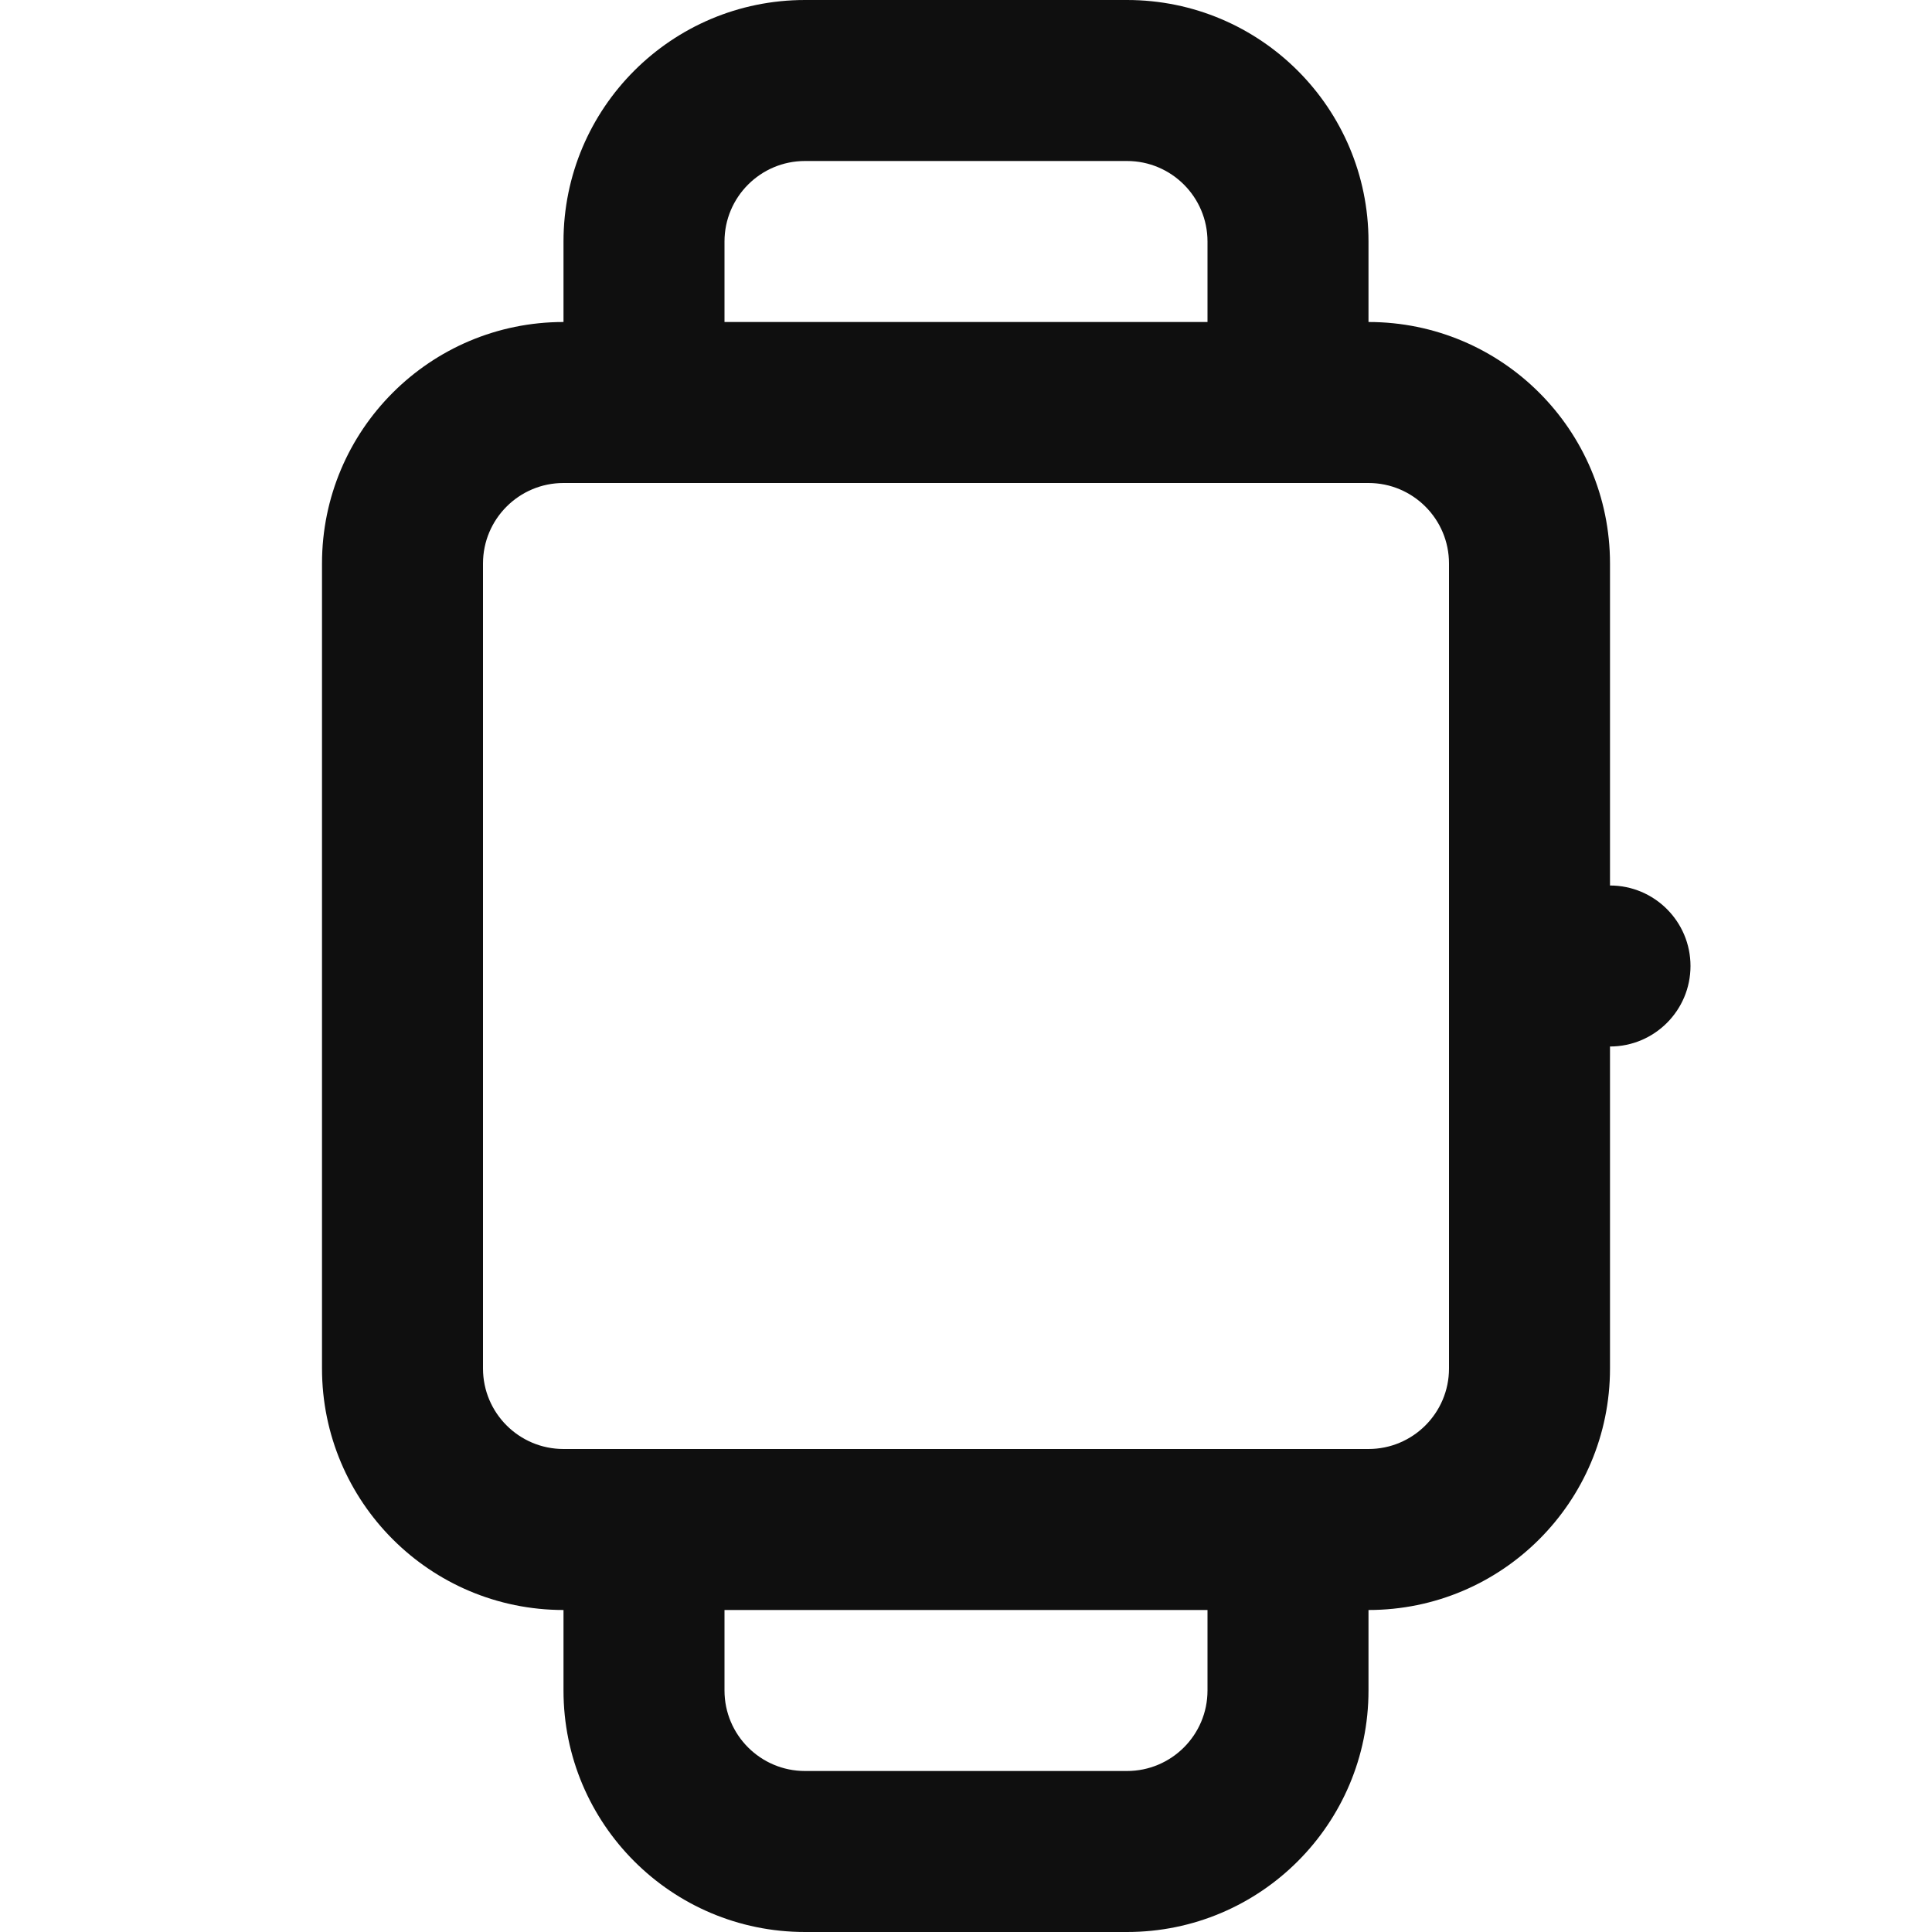 <?xml version="1.0" encoding="utf-8"?><!-- Скачано с сайта svg4.ru / Downloaded from svg4.ru -->
<svg width="800px" height="800px" viewBox="0 0 24 24" fill="none" xmlns="http://www.w3.org/2000/svg">
<path fill-rule="evenodd" clip-rule="evenodd" d="M7 3V4C5.343 4 4 5.343 4 7V17C4 18.657 5.343 20 7 20L7 21C7 22.657 8.343 24 10 24H14C15.657 24 17 22.657 17 21V20C18.657 20 20 18.657 20 17V13C20.552 13 21 12.552 21 12C21 11.448 20.552 11 20 11V7C20 5.343 18.657 4 17 4V3C17 1.343 15.657 0 14 0H10C8.343 0 7 1.343 7 3ZM10 2C9.448 2 9 2.448 9 3V4H15V3C15 2.448 14.552 2 14 2H10ZM7 18C6.448 18 6 17.552 6 17V7C6 6.448 6.448 6 7 6H17C17.552 6 18 6.448 18 7V17C18 17.552 17.552 18 17 18H7ZM9 20H15V21C15 21.552 14.552 22 14 22H10C9.448 22 9 21.552 9 21V20Z" fill="#0F0F0F"/>
</svg>